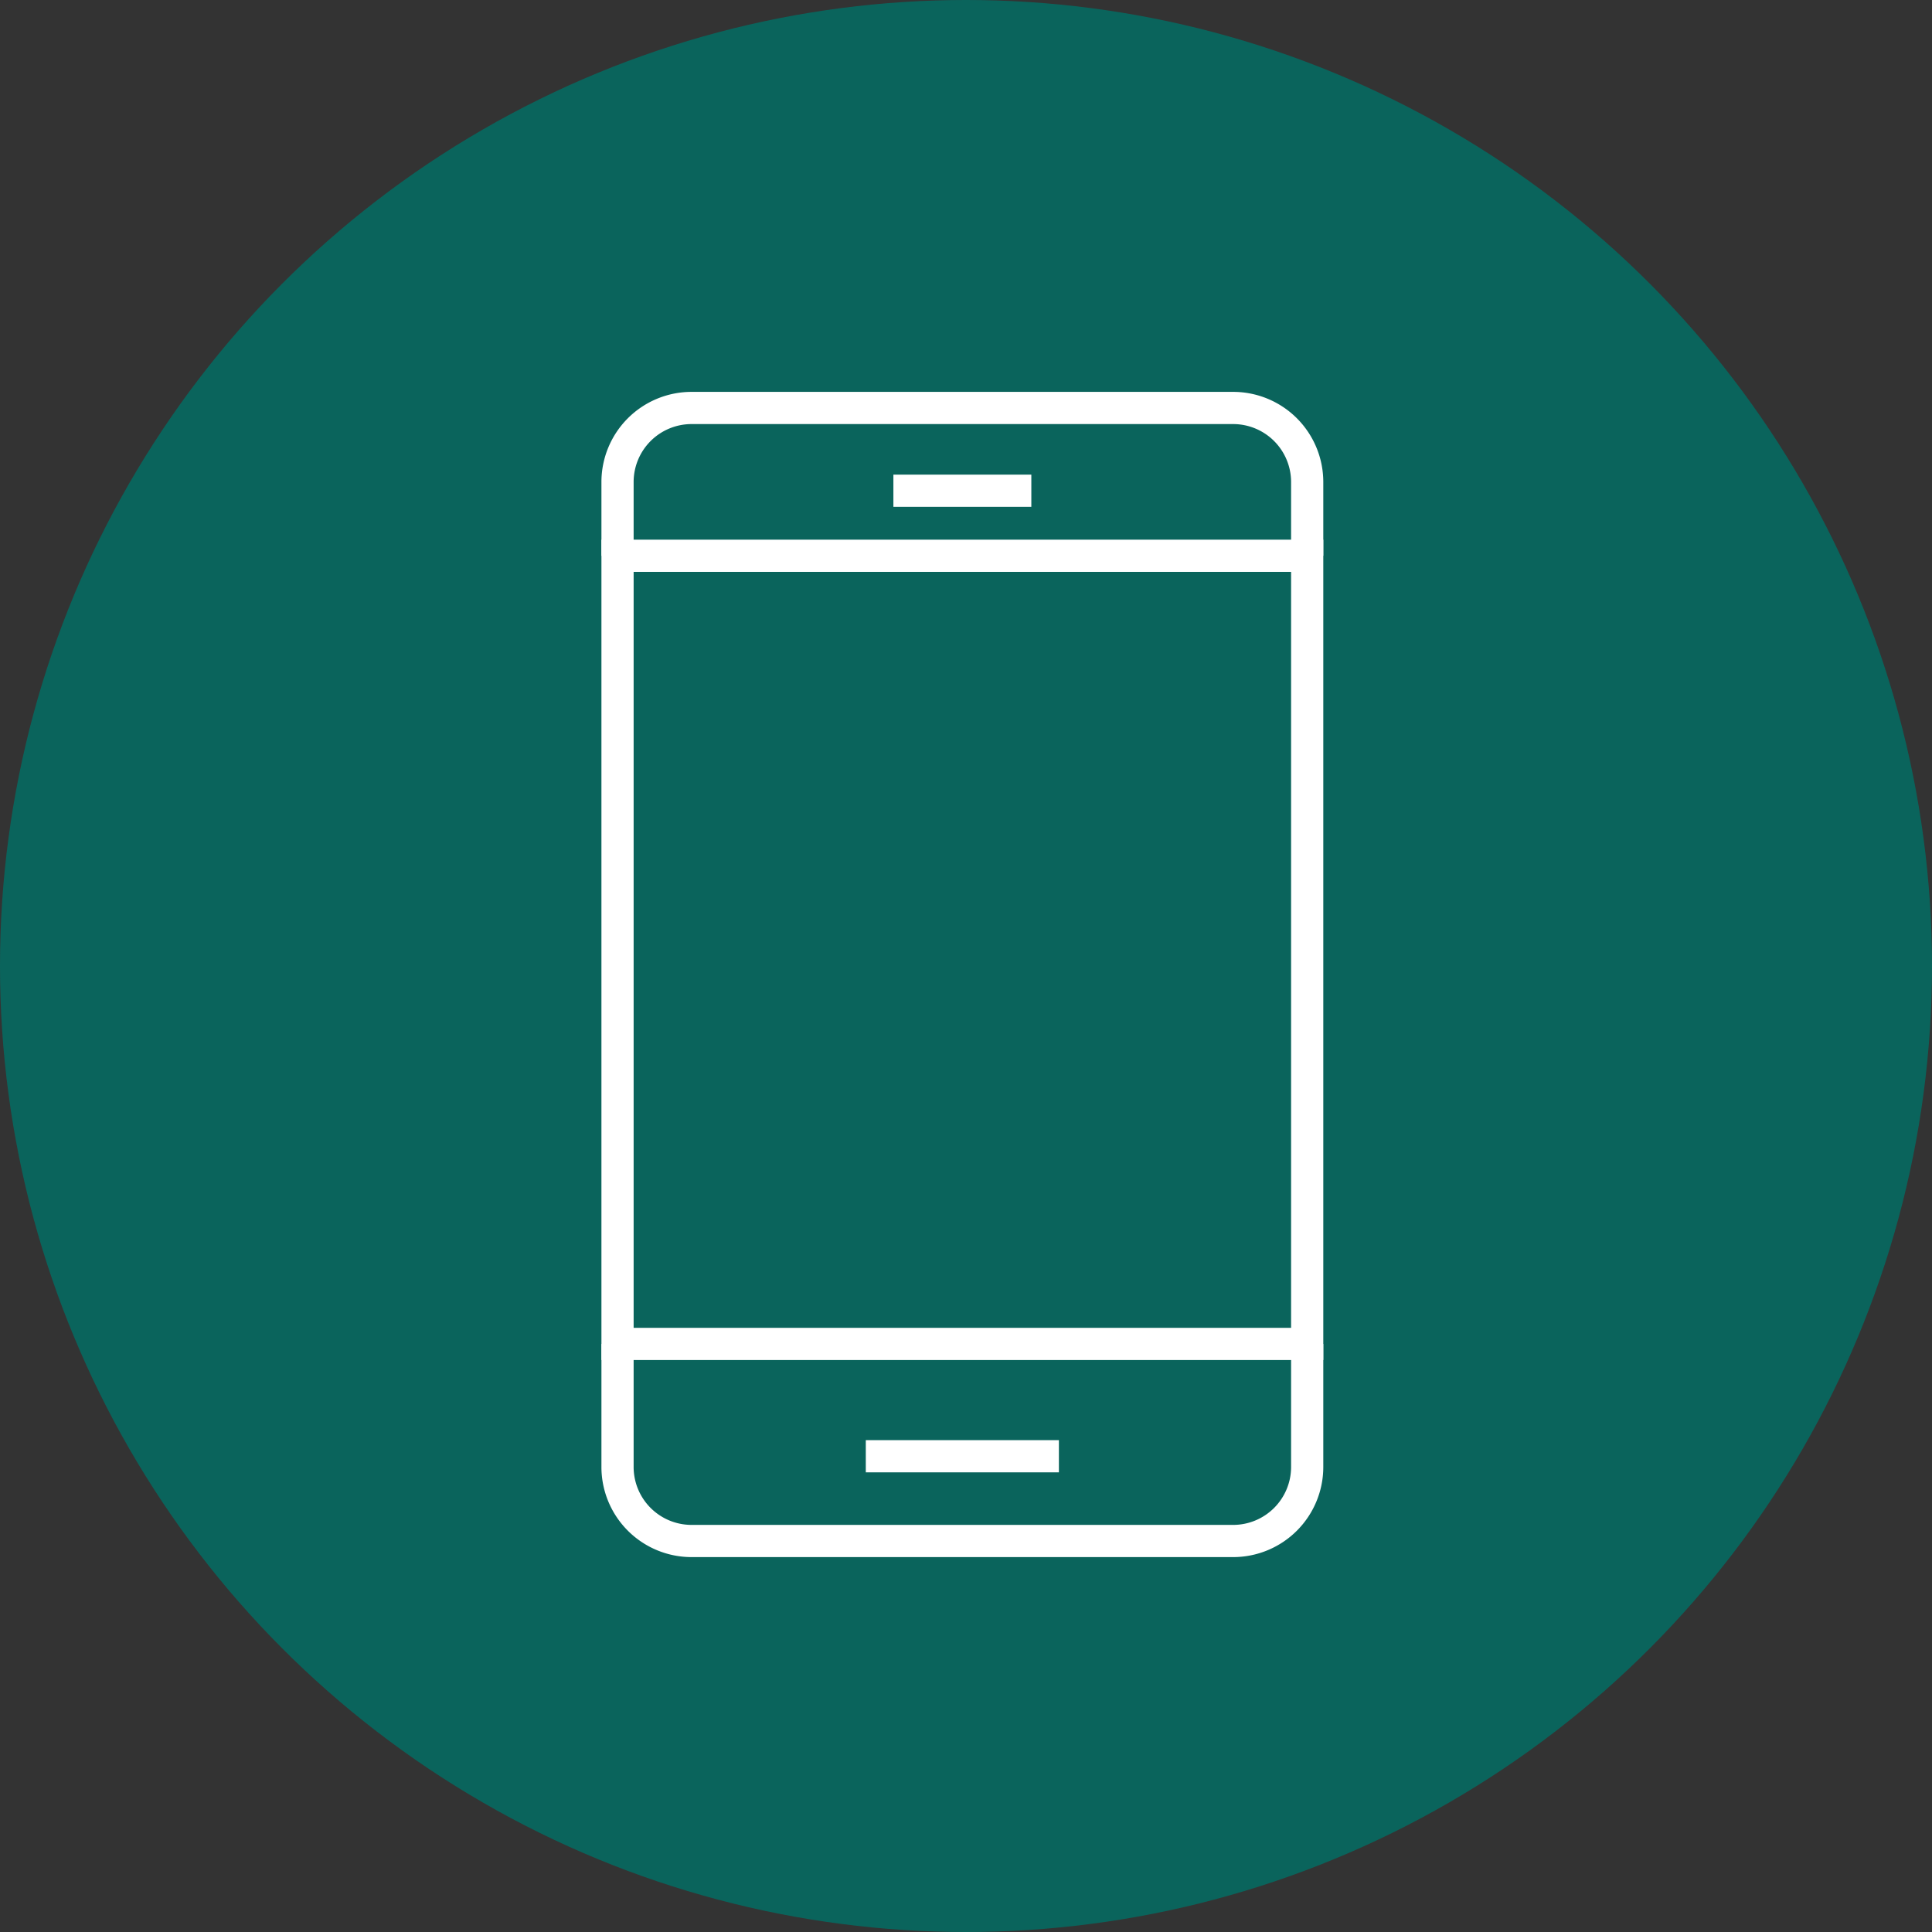 <svg xmlns="http://www.w3.org/2000/svg" width="60" height="60" viewBox="0 0 60 60">
  <rect x="0" y="0" width="60" height="60" fill="#333333" stroke="none"/>
  <g id="그룹_1664" data-name="그룹 1664" transform="translate(-14029 -2235.273)">
    <circle id="타원_10" data-name="타원 10" cx="30" cy="30" r="30" transform="translate(14029 2235.273)" fill="#007167" opacity="0.8"/>
    <g id="그룹_1662" data-name="그룹 1662" transform="translate(13862.178 2005.943)">
      <path id="패스_6828" data-name="패스 6828" d="M207.418,246.589v-2.295A2.3,2.3,0,0,0,205.123,242H188.295A2.3,2.3,0,0,0,186,244.295v2.295" fill="none" stroke="#fff" stroke-miterlimit="10" stroke-width="1"/>
      <path id="패스_6829" data-name="패스 6829" d="M186,248v24.477h21.418V248Z" transform="translate(0 -1.41)" fill="none" stroke="#fff" stroke-miterlimit="10" stroke-width="1"/>
      <path id="패스_6830" data-name="패스 6830" d="M186,280v3.825a2.3,2.3,0,0,0,2.295,2.295h16.828a2.3,2.3,0,0,0,2.295-2.295V280" transform="translate(0 -8.933)" fill="none" stroke="#fff" stroke-miterlimit="10" stroke-width="1"/>
      <line id="선_97" data-name="선 97" x2="4.284" transform="translate(194.567 244.57)" fill="none" stroke="#fff" stroke-miterlimit="10" stroke-width="1"/>
      <line id="선_98" data-name="선 98" x2="5.997" transform="translate(193.71 274.555)" fill="none" stroke="#fff" stroke-miterlimit="10" stroke-width="1"/>
    </g>
  </g>
</svg>
